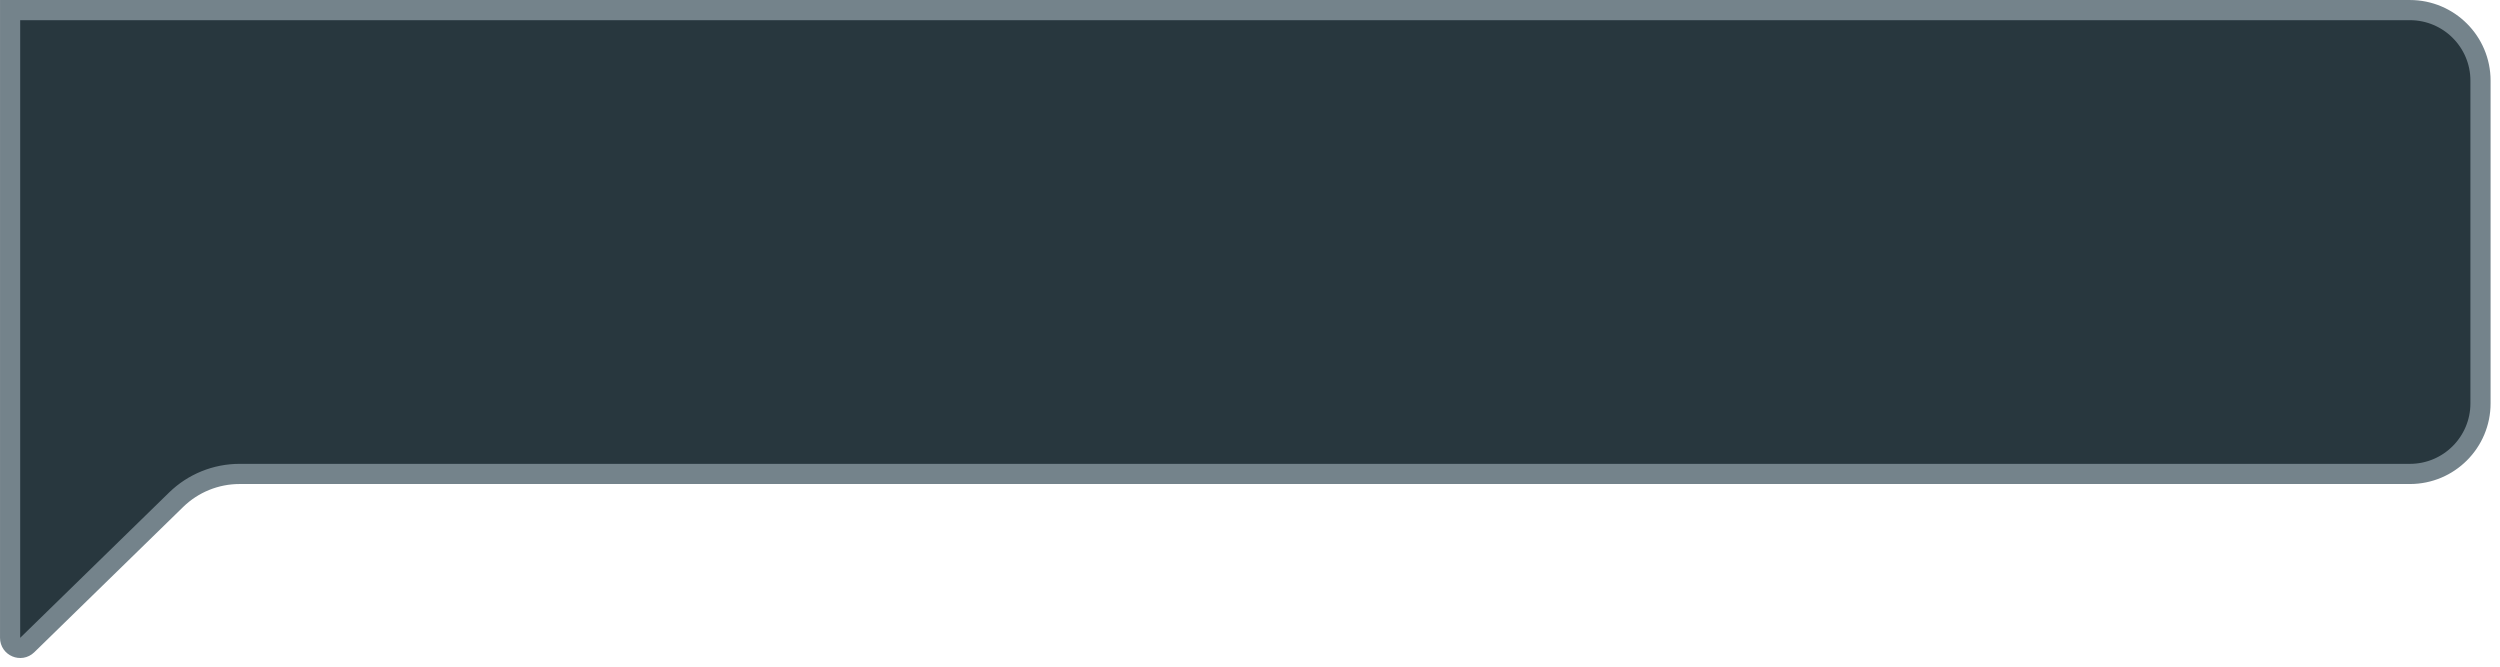 <?xml version="1.0" encoding="utf-8"?>
<svg xmlns="http://www.w3.org/2000/svg" fill="none" height="100%" overflow="visible" preserveAspectRatio="none" style="display: block;" viewBox="0 0 75 20" width="100%">
<path d="M72.298 0.303C73.467 0.303 74.415 1.251 74.415 2.42V12.1C74.415 13.269 73.467 14.218 72.298 14.218H7.187C6.476 14.218 5.794 14.495 5.285 14.991L0.816 19.352C0.625 19.538 0.303 19.402 0.303 19.135V0.303H72.298Z" fill="#28373E" id="Rectangle 24808" stroke="#74838B" stroke-width="0.605"/>
</svg>